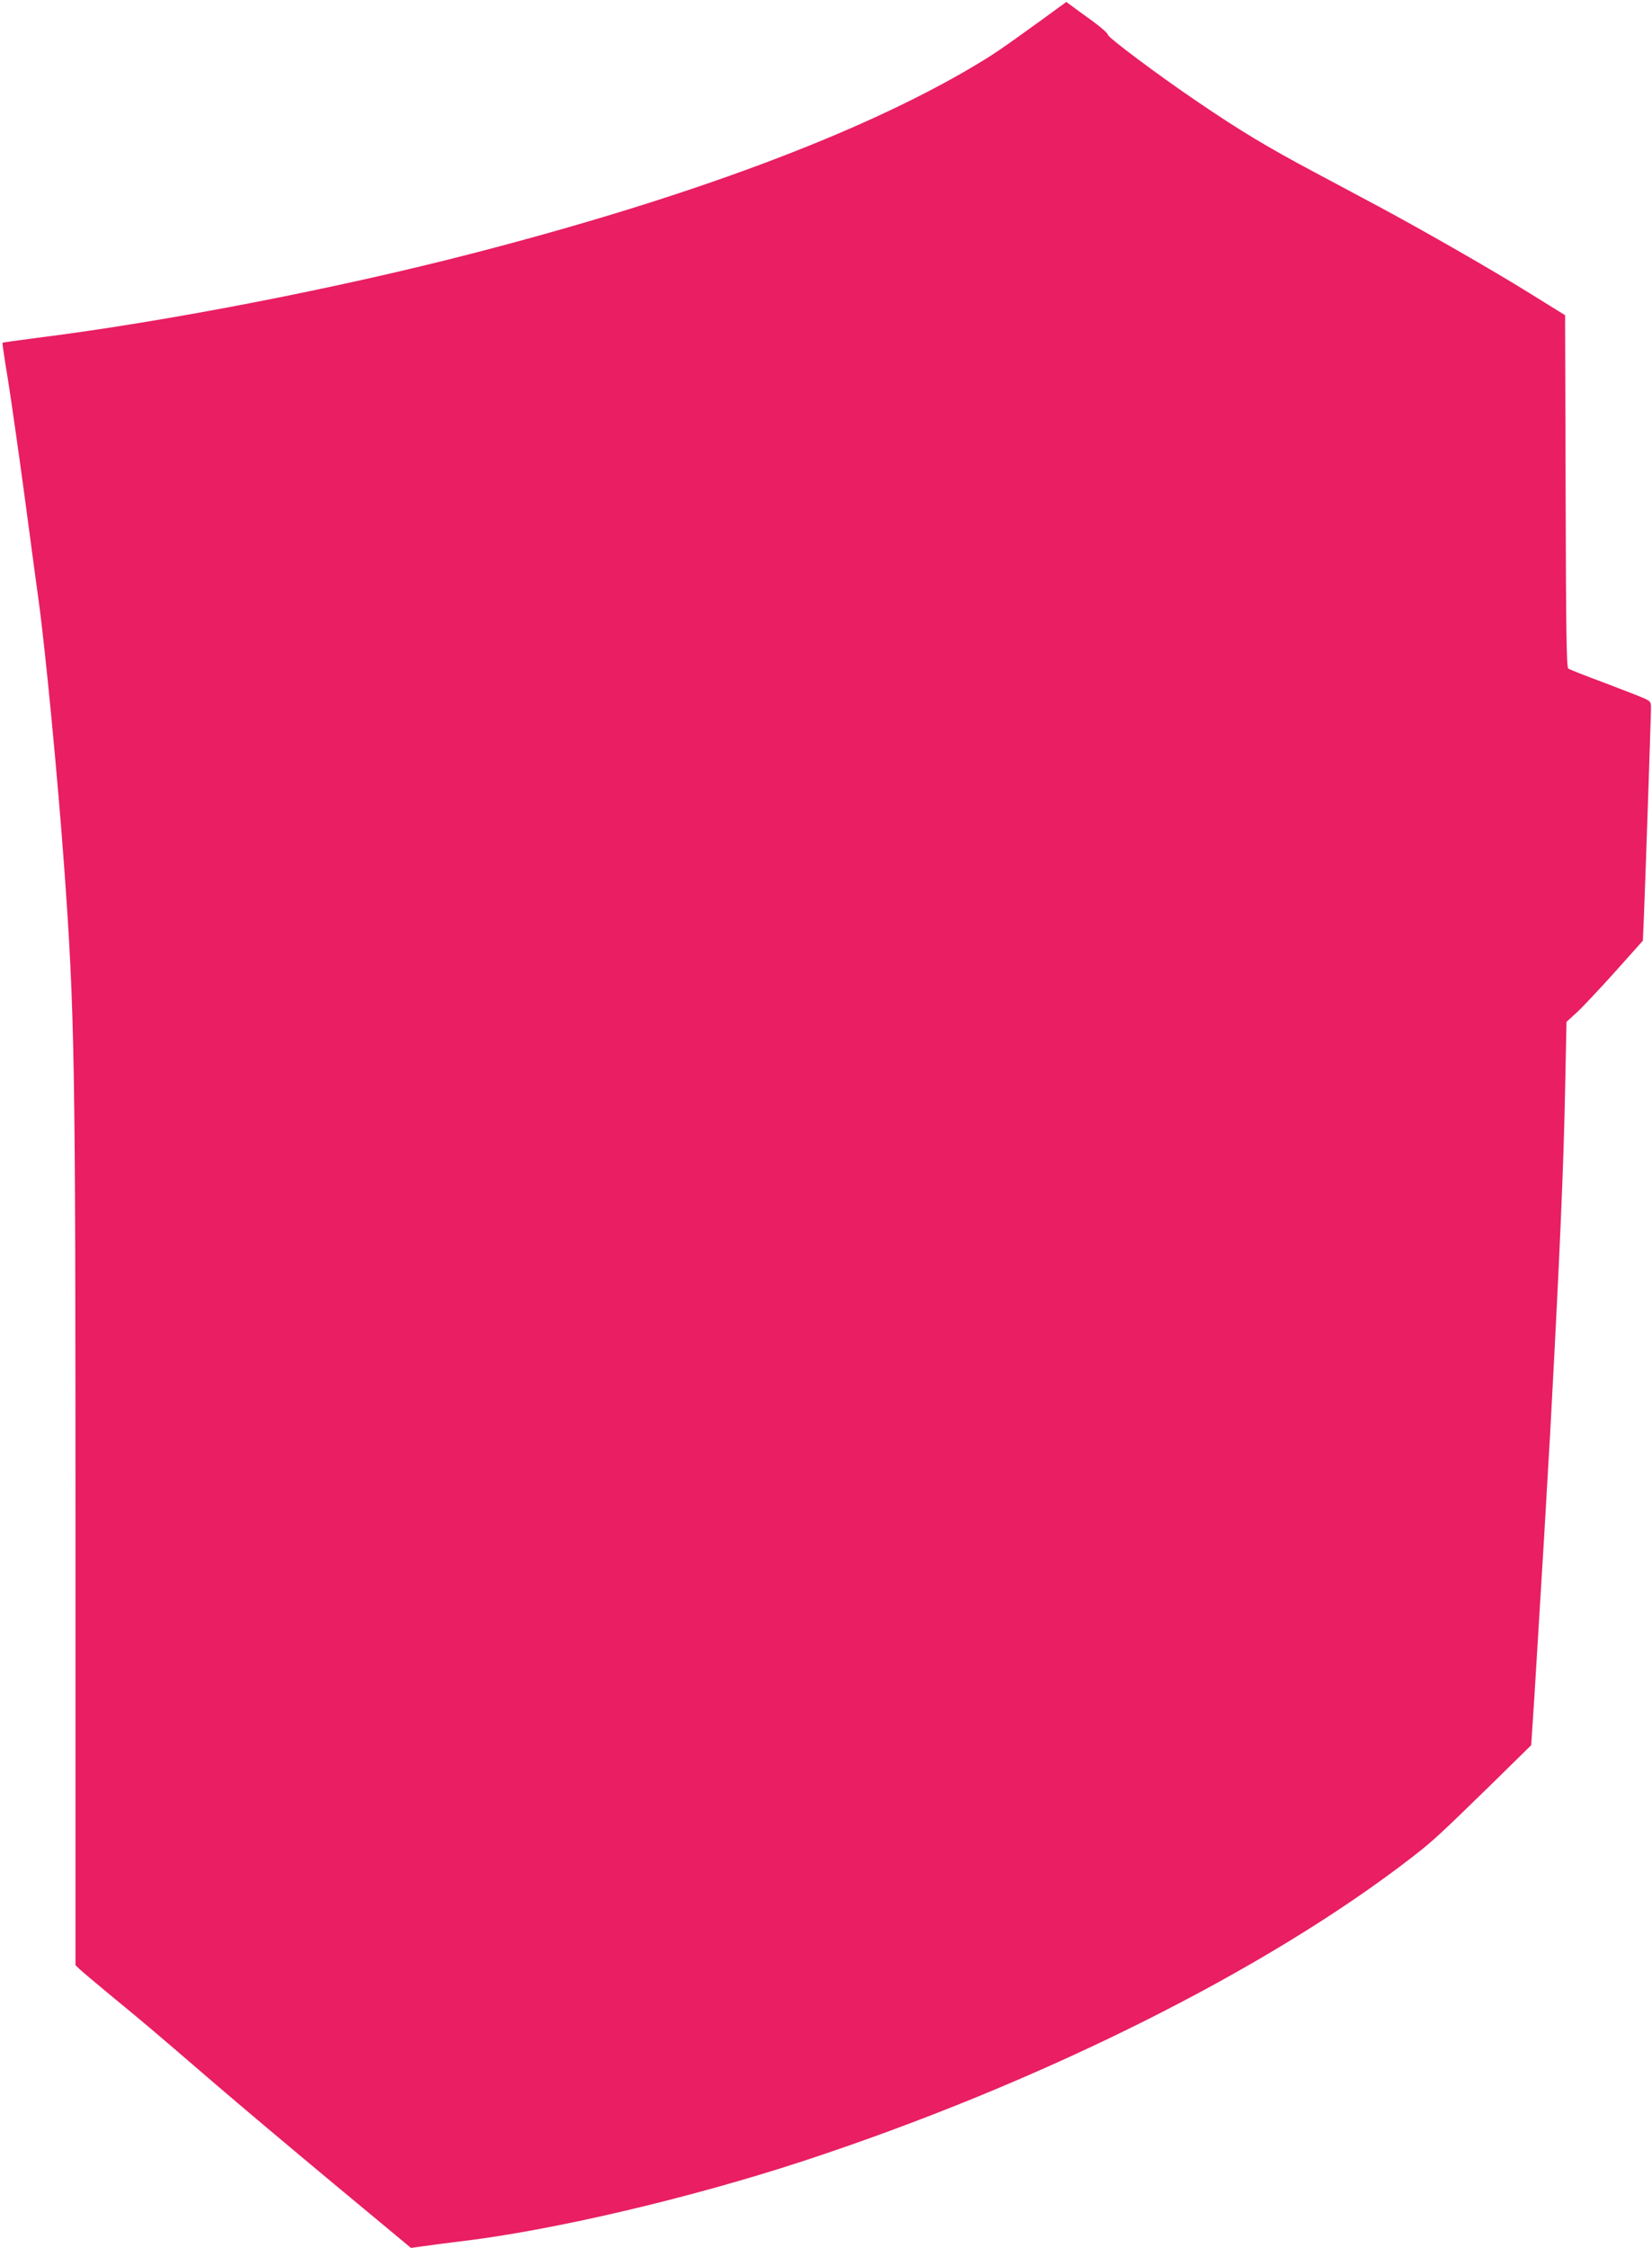 <?xml version="1.0" standalone="no"?>
<!DOCTYPE svg PUBLIC "-//W3C//DTD SVG 20010904//EN"
 "http://www.w3.org/TR/2001/REC-SVG-20010904/DTD/svg10.dtd">
<svg version="1.0" xmlns="http://www.w3.org/2000/svg"
 width="941pt" height="1280pt" viewBox="0 0 941 1280"
 preserveAspectRatio="xMidYMid meet">
<g transform="translate(0,1280) scale(0.1,-0.1)"
fill="#e91e63" stroke="none">
<path d="M5930 12684 c-240 -173 -265 -190 -382 -260 -644 -383 -1627 -750
-2860 -1068 -769 -199 -1744 -388 -2477 -480 -106 -14 -195 -26 -197 -28 -1
-2 12 -96 31 -208 18 -113 63 -426 99 -695 36 -270 70 -524 76 -565 38 -274
109 -1013 145 -1510 61 -845 65 -1094 65 -3803 l0 -2458 23 -22 c12 -12 99
-85 192 -162 173 -142 202 -166 590 -500 121 -104 419 -355 663 -558 l443
-368 72 10 c40 6 133 18 207 27 525 62 1305 245 1950 456 1356 445 2650 1091
3485 1741 110 86 150 123 439 405 l228 224 19 291 c46 746 69 1133 89 1487 56
1034 77 1526 86 1998 l7 343 56 51 c31 28 129 132 218 231 l161 180 6 141 c6
137 38 1071 40 1171 1 48 0 50 -36 67 -21 10 -125 50 -230 90 -106 39 -199 76
-205 81 -10 7 -13 226 -15 1011 l-3 1001 -205 127 c-204 127 -589 348 -855
491 -77 41 -243 130 -369 197 -265 141 -423 236 -661 398 -225 152 -515 369
-515 385 0 8 -39 42 -87 77 -49 35 -102 74 -118 86 l-31 23 -144 -105z"/>
</g>
</svg>
